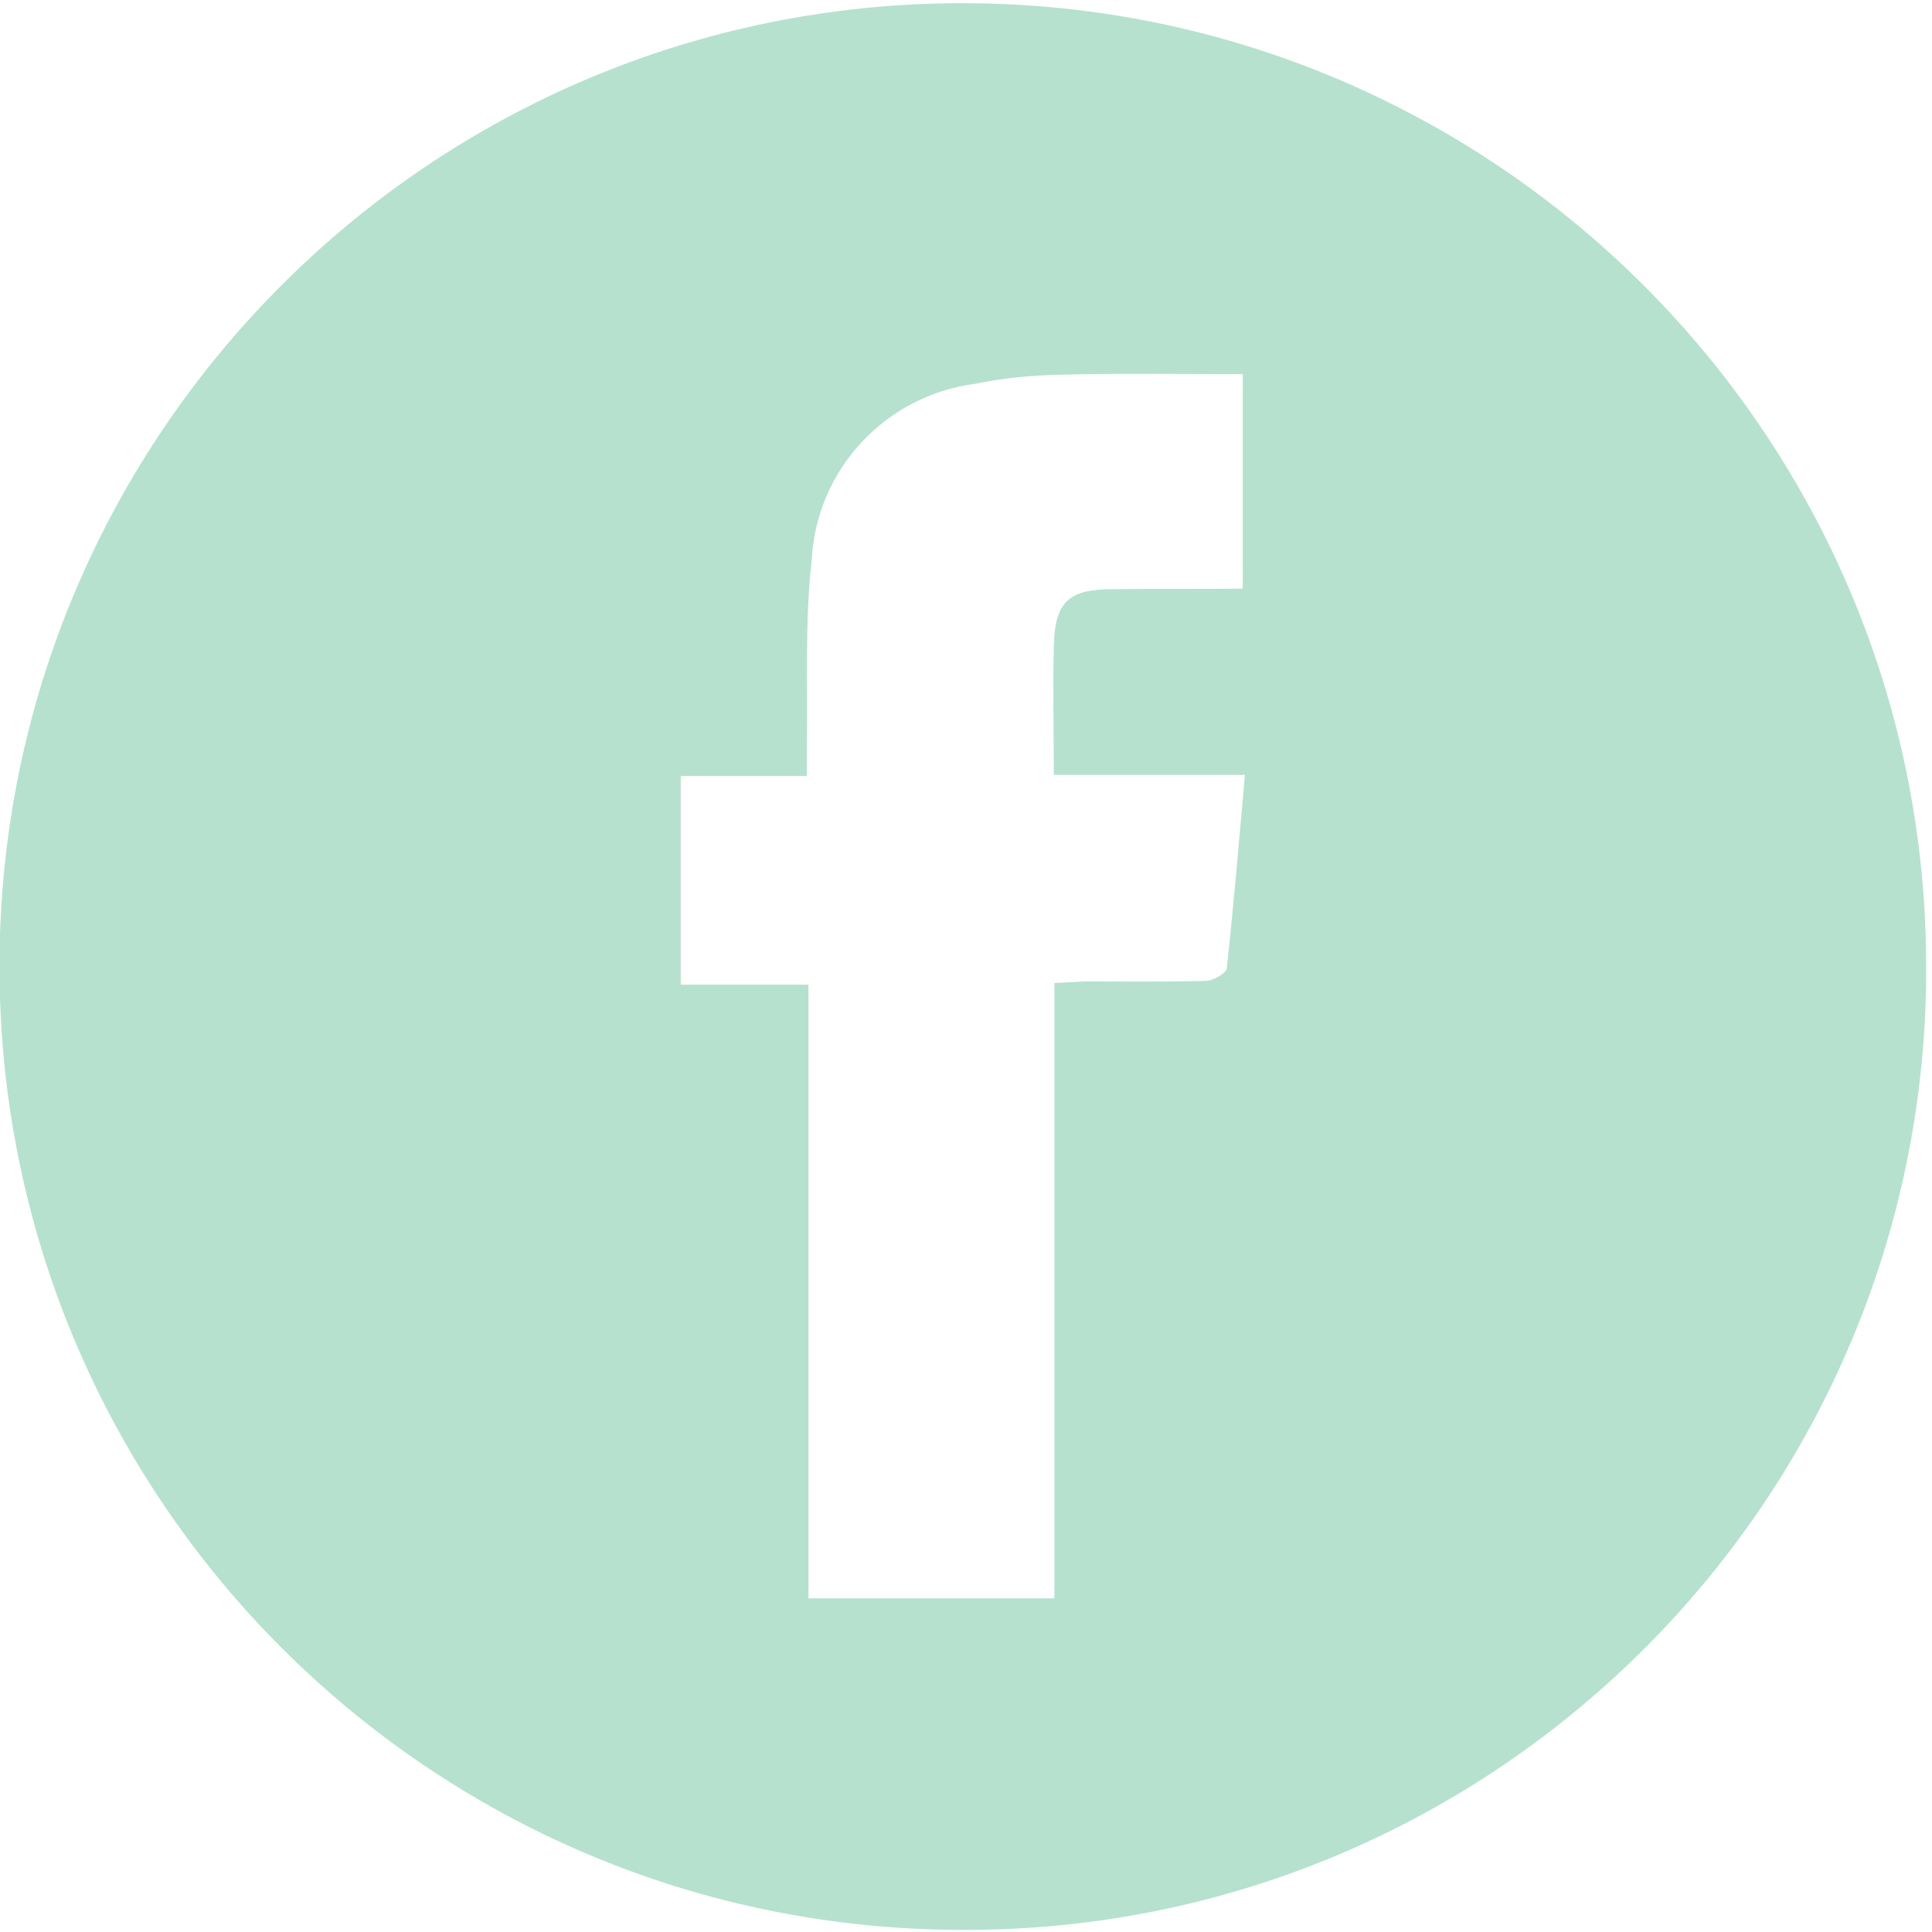 <svg version="1.2" xmlns="http://www.w3.org/2000/svg" viewBox="0 0 363 363" width="363" height="363"><style>.a{fill:#B6E1CF}</style><path class="a" d="m180.7 362.6c-100-0.1-180.9-81.2-180.8-181.2 0.1-100 81.2-180.9 181.1-180.8 99.9 0.1 181 81.2 180.9 181.2 0 0.9 0 1.7 0 2.6-1.3 99-82.2 178.6-181.2 178.2zm52.8-252v-40.3c-11.5 0-22.8-0.2-34 0.1-5.5 0.1-10.9 0.6-16.2 1.7-17 2.2-30 16.2-30.8 33.3-1.3 11.3-0.7 22.8-0.9 34.3 0 1.9 0 3.7 0 6.1h-23.7v39.2h24v115.3h46.2v-115.6c2.2-0.1 3.9-0.2 5.6-0.3 7.6 0 15.1 0.1 22.7-0.1 1.5 0 4-1.4 4.1-2.4 1.3-11.9 2.3-23.8 3.4-36.3h-35.9c0-8.5-0.2-16.5 0-24.3 0.2-8.2 2.8-10.6 11-10.6 8.2-0.1 16.1 0 24.5-0.1z"/></svg>